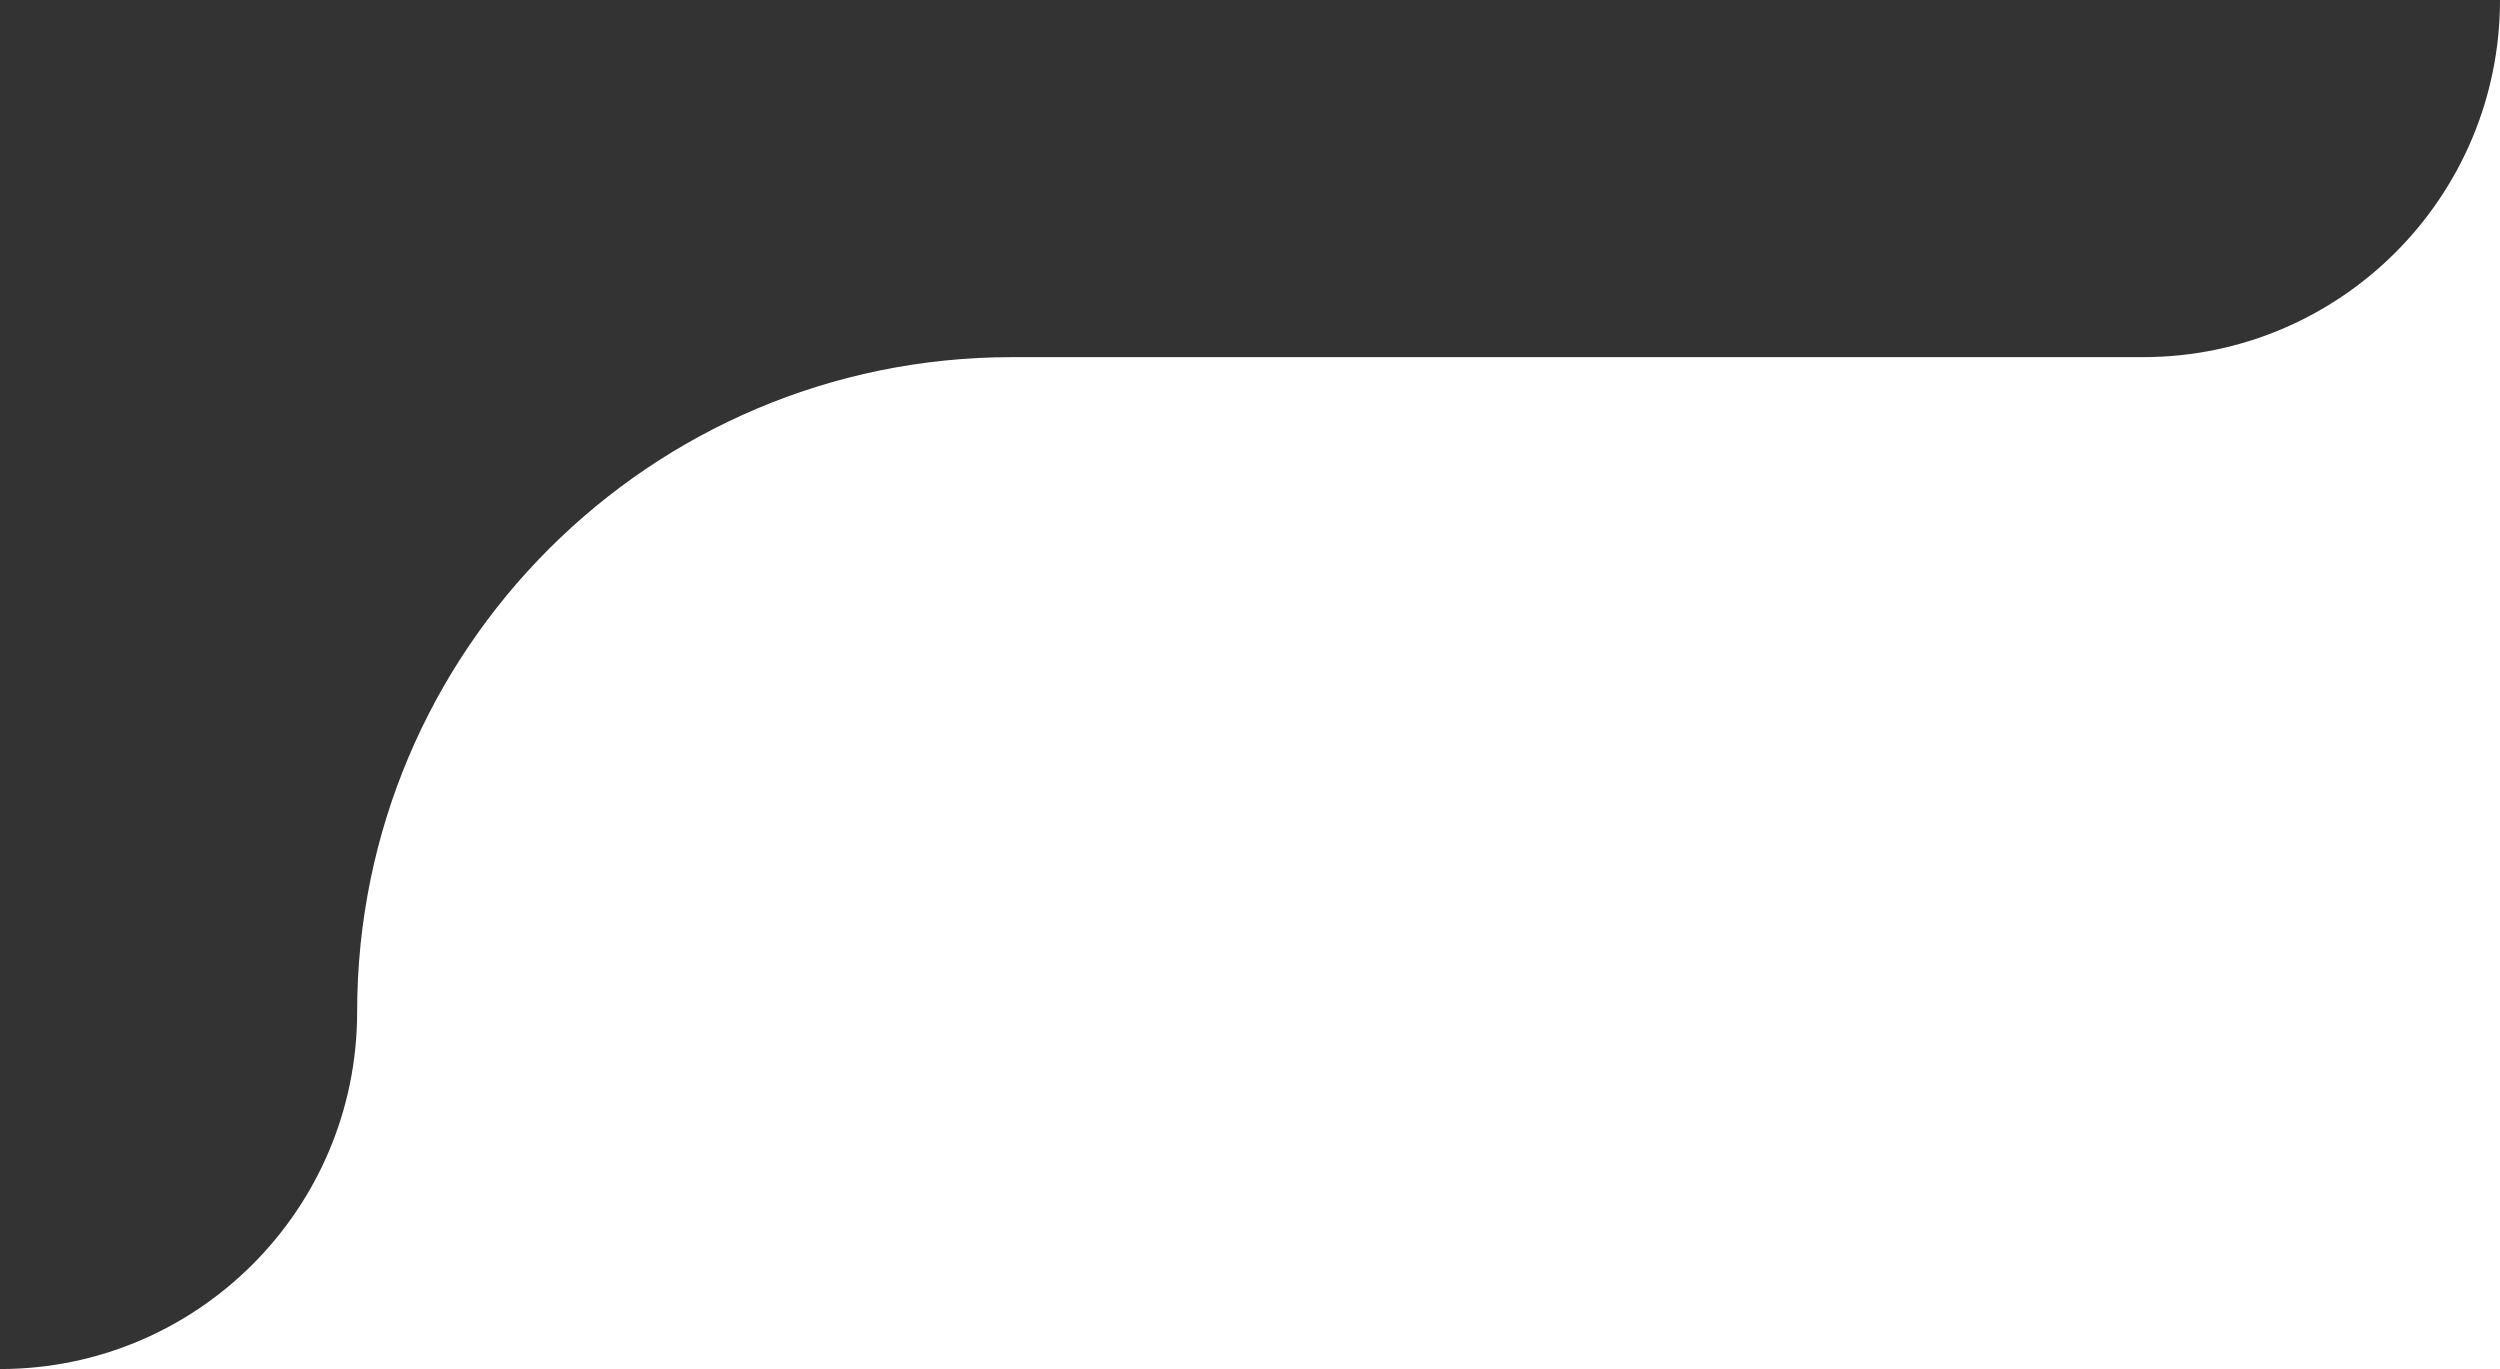 <?xml version="1.0" encoding="UTF-8"?> <svg xmlns="http://www.w3.org/2000/svg" width="672" height="368" viewBox="0 0 672 368" fill="none"><rect x="0" y="0" width="672" height="368" fill="#333333" stroke="none"/> <path fill-rule="evenodd" clip-rule="evenodd" d="M672 0V96V368H96H0C53.019 368 96 325.019 96 272C96 174.798 174.798 96 272 96L576 96L576.039 96C629.04 95.979 672 53.006 672 0Z" fill="white"></path> </svg> 